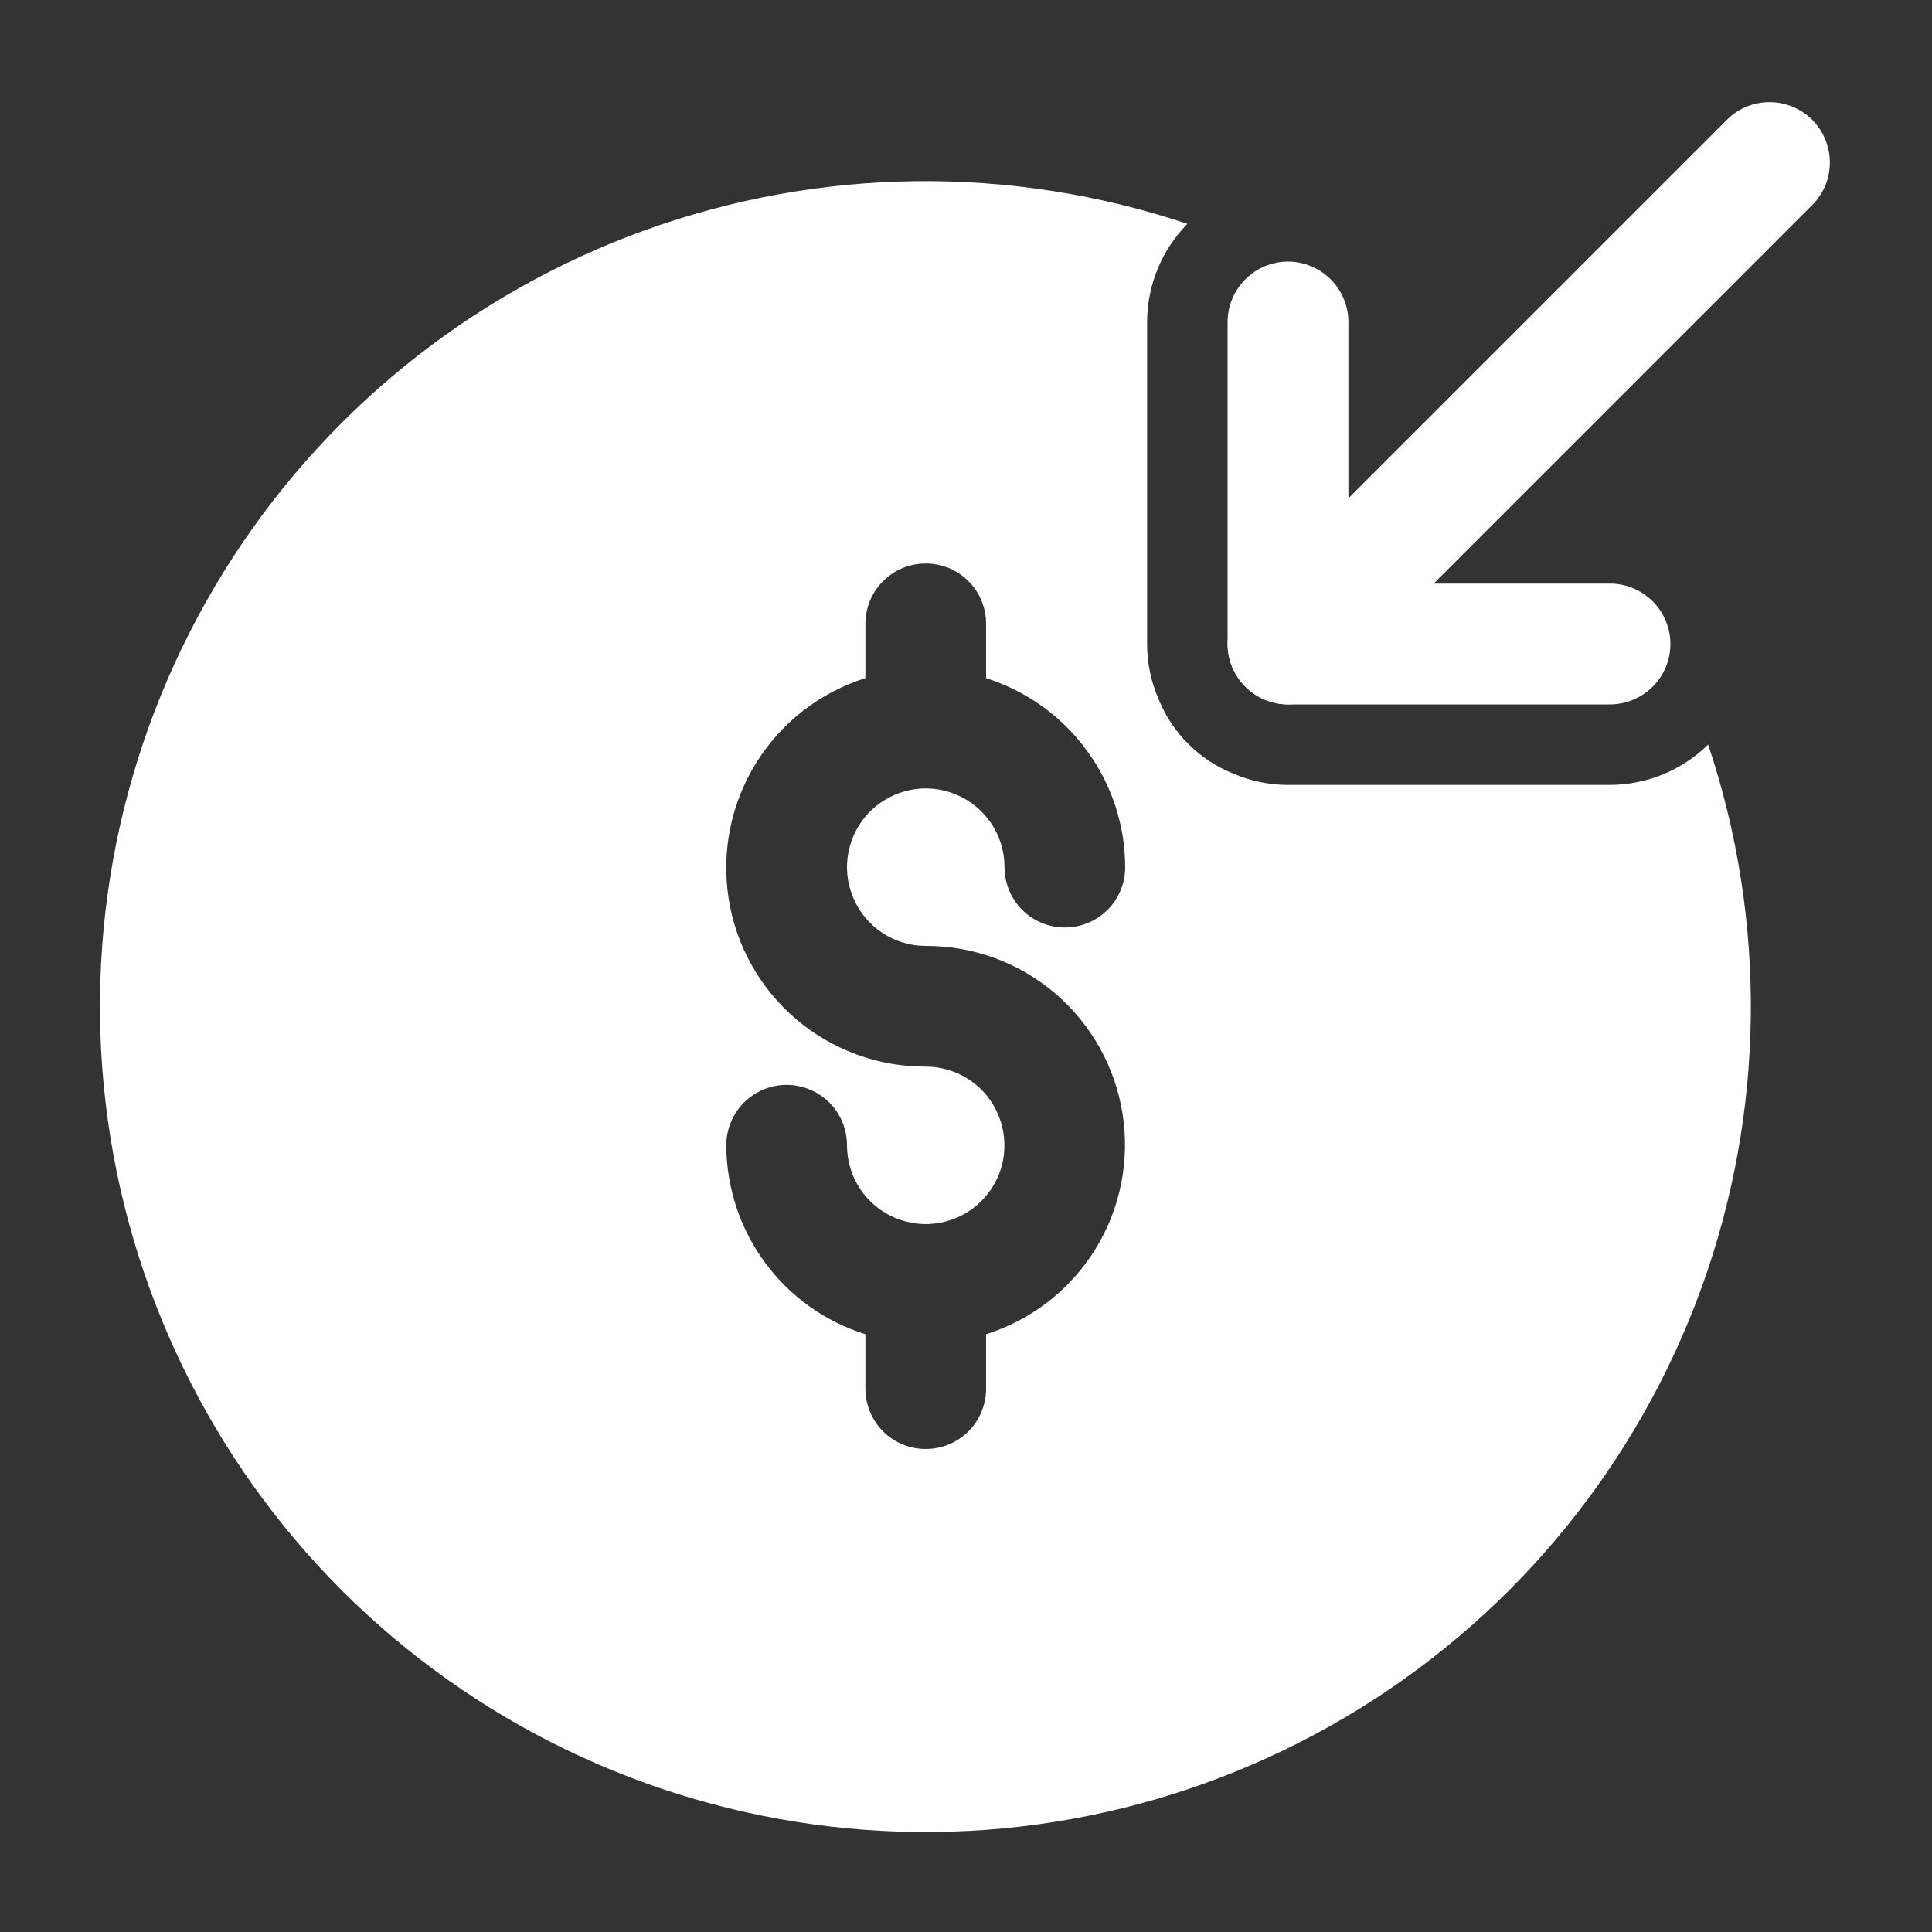 <svg width="15" height="15" viewBox="0 0 15 15" fill="none" xmlns="http://www.w3.org/2000/svg">
<rect x="0" y="0" width="15" height="15" fill="#333333" stroke="none"/>
<g clip-path="url(#clip0_2002_12)">
<path d="M13.262 5.781C13.059 5.981 12.785 6.093 12.5 6.094H10C9.854 6.094 9.709 6.064 9.575 6.006C9.444 5.954 9.325 5.875 9.225 5.775C9.125 5.675 9.046 5.556 8.994 5.425C8.936 5.291 8.906 5.146 8.906 5V2.5C8.907 2.215 9.019 1.941 9.219 1.738C7.849 1.279 6.365 1.297 5.006 1.788C3.648 2.279 2.495 3.214 1.735 4.443C0.975 5.671 0.652 7.12 0.819 8.554C0.986 9.989 1.632 11.325 2.653 12.347C3.675 13.368 5.011 14.014 6.446 14.181C7.88 14.348 9.329 14.025 10.557 13.265C11.786 12.505 12.721 11.352 13.212 9.994C13.703 8.635 13.721 7.151 13.262 5.781ZM7.187 7.344C7.556 7.343 7.913 7.474 8.194 7.714C8.474 7.954 8.659 8.286 8.716 8.65C8.773 9.015 8.697 9.388 8.503 9.701C8.308 10.015 8.008 10.248 7.656 10.359V10.781C7.656 10.906 7.607 11.025 7.519 11.113C7.431 11.201 7.312 11.25 7.187 11.25C7.063 11.25 6.944 11.201 6.856 11.113C6.768 11.025 6.719 10.906 6.719 10.781V10.359C6.406 10.261 6.133 10.066 5.939 9.802C5.745 9.538 5.64 9.219 5.639 8.892C5.639 8.768 5.688 8.648 5.776 8.56C5.864 8.473 5.983 8.423 6.107 8.423C6.232 8.423 6.351 8.473 6.439 8.56C6.527 8.648 6.576 8.768 6.576 8.892C6.576 9.013 6.612 9.131 6.679 9.232C6.746 9.332 6.841 9.411 6.953 9.457C7.065 9.503 7.188 9.516 7.306 9.492C7.425 9.469 7.534 9.41 7.619 9.325C7.705 9.239 7.763 9.131 7.787 9.012C7.81 8.893 7.798 8.77 7.752 8.659C7.706 8.547 7.628 8.451 7.527 8.384C7.426 8.317 7.308 8.281 7.187 8.281C6.818 8.283 6.461 8.151 6.18 7.912C5.899 7.672 5.713 7.339 5.657 6.975C5.6 6.61 5.676 6.237 5.871 5.923C6.066 5.609 6.366 5.376 6.719 5.265V4.844C6.719 4.719 6.768 4.6 6.856 4.512C6.944 4.424 7.063 4.375 7.187 4.375C7.312 4.375 7.431 4.424 7.519 4.512C7.607 4.6 7.656 4.719 7.656 4.844V5.265C7.968 5.364 8.241 5.559 8.435 5.823C8.63 6.086 8.735 6.405 8.736 6.732C8.736 6.857 8.687 6.976 8.599 7.064C8.511 7.152 8.392 7.201 8.267 7.201C8.143 7.201 8.024 7.152 7.936 7.064C7.848 6.976 7.799 6.857 7.799 6.732C7.799 6.612 7.763 6.493 7.696 6.393C7.628 6.292 7.533 6.214 7.421 6.168C7.31 6.122 7.187 6.109 7.068 6.133C6.95 6.157 6.841 6.215 6.755 6.3C6.67 6.386 6.611 6.495 6.588 6.613C6.564 6.732 6.576 6.855 6.623 6.966C6.669 7.078 6.747 7.174 6.848 7.241C6.948 7.308 7.066 7.344 7.187 7.344Z" fill="white"/>
<path d="M12.5 5.469H10C9.876 5.469 9.756 5.419 9.669 5.331C9.581 5.244 9.531 5.124 9.531 5V2.5C9.531 2.376 9.581 2.256 9.669 2.169C9.756 2.081 9.876 2.031 10 2.031C10.124 2.031 10.243 2.081 10.332 2.169C10.419 2.256 10.469 2.376 10.469 2.5V4.531H12.5C12.624 4.531 12.743 4.581 12.832 4.669C12.919 4.756 12.969 4.876 12.969 5C12.969 5.124 12.919 5.244 12.832 5.331C12.743 5.419 12.624 5.469 12.5 5.469Z" fill="white"/>
<path d="M10 5.469C9.907 5.469 9.817 5.441 9.74 5.39C9.663 5.338 9.603 5.265 9.567 5.179C9.532 5.094 9.522 5 9.54 4.909C9.559 4.818 9.603 4.734 9.669 4.669L13.419 0.919C13.507 0.836 13.625 0.791 13.746 0.793C13.868 0.795 13.984 0.844 14.07 0.93C14.155 1.016 14.205 1.132 14.207 1.253C14.209 1.375 14.164 1.492 14.081 1.581L10.331 5.331C10.288 5.375 10.236 5.41 10.179 5.433C10.122 5.457 10.061 5.469 10 5.469Z" fill="white"/>
</g>
<defs>
<clipPath id="clip0_2002_12">
<rect width="15" height="15" fill="white"/>
</clipPath>
</defs>
</svg>
